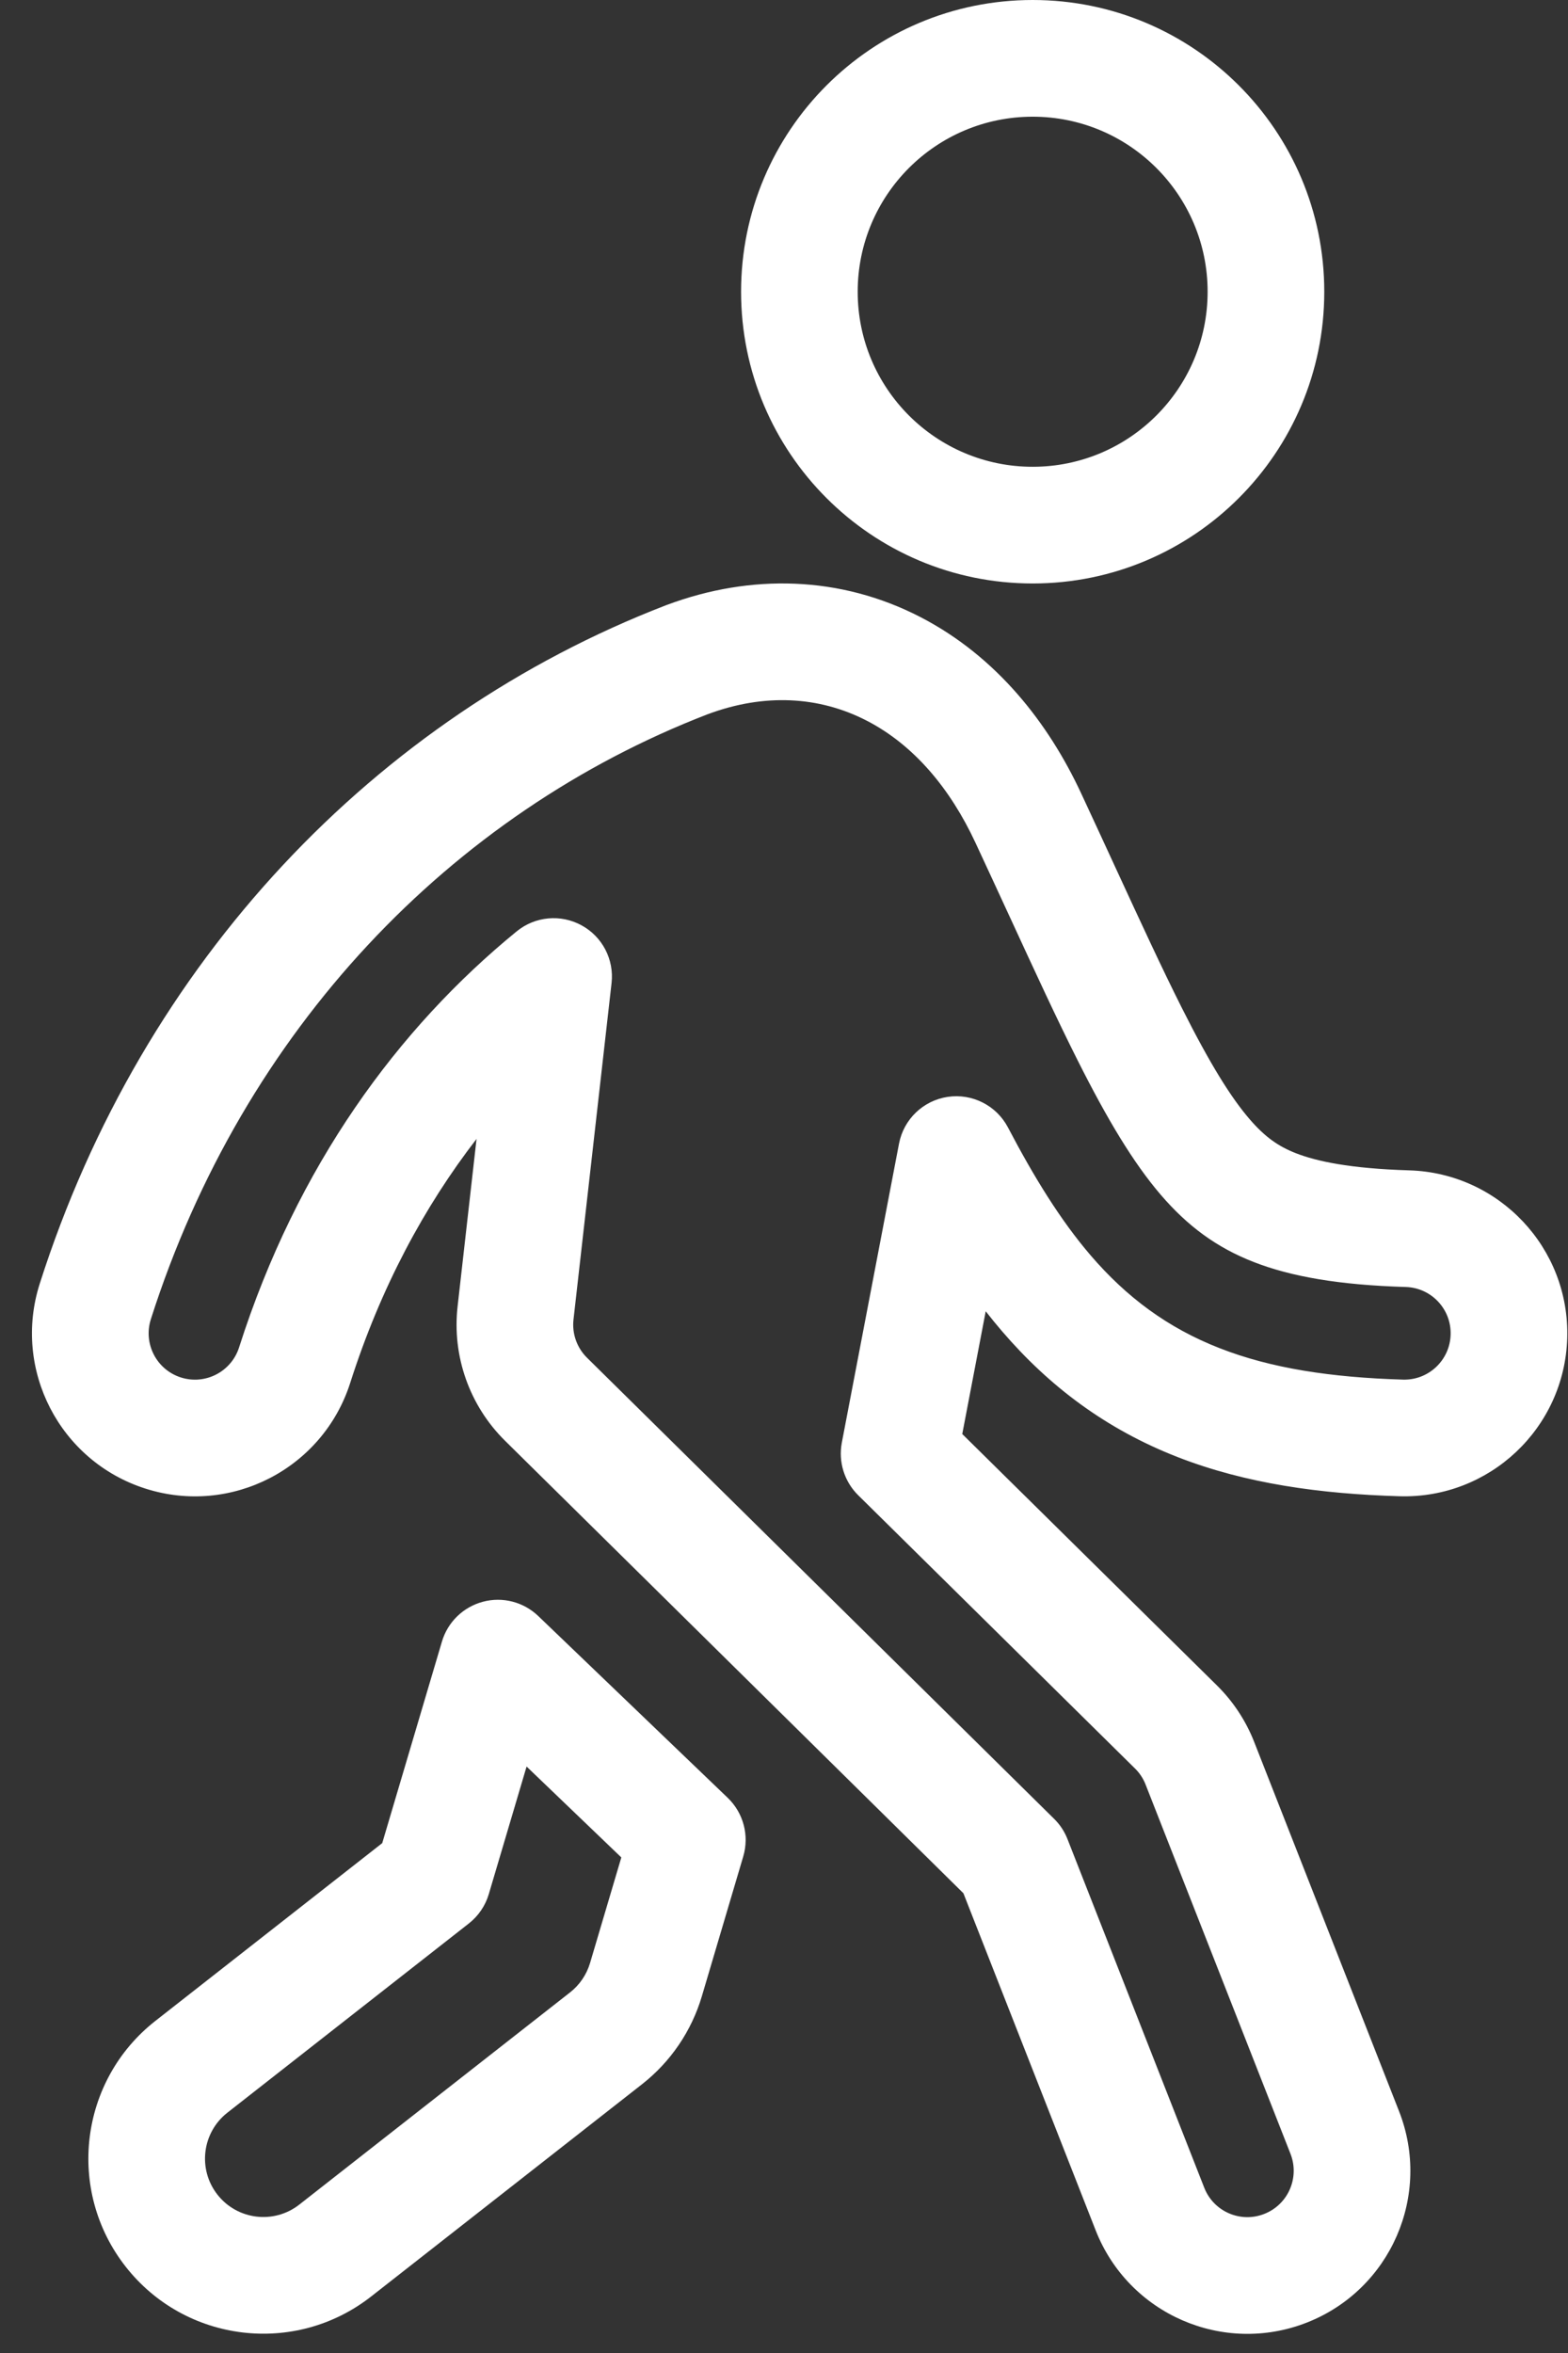 <svg width="48" height="72" viewBox="0 0 48 72" fill="none" xmlns="http://www.w3.org/2000/svg">
<rect x="0" y="0" width="48" height="72" fill="#333333" stroke="none"/>
<path fill-rule="evenodd" clip-rule="evenodd" d="M14.784 49.012C15.386 48.852 16.027 49.018 16.477 49.449L22.277 55.012C22.759 55.475 22.942 56.167 22.752 56.808L21.486 61.081C21.17 62.148 20.53 63.09 19.654 63.776L11.364 70.269C9.036 72.094 5.669 71.685 3.845 69.356C2.021 67.027 2.43 63.661 4.758 61.837L11.701 56.398L13.529 50.23C13.706 49.633 14.181 49.172 14.784 49.012ZM16.12 54.055L14.963 57.959C14.858 58.314 14.644 58.628 14.352 58.857L6.96 64.647C6.184 65.256 6.048 66.378 6.656 67.154C7.264 67.93 8.386 68.067 9.162 67.459L17.452 60.965C17.744 60.736 17.957 60.422 18.063 60.066L19.02 56.836L16.12 54.055Z" fill="white"/>
<path fill-rule="evenodd" clip-rule="evenodd" d="M31.612 14.283C34.57 14.283 36.968 11.885 36.968 8.927C36.968 5.969 34.57 3.571 31.612 3.571C28.654 3.571 26.256 5.969 26.256 8.927C26.256 11.885 28.654 14.283 31.612 14.283ZM31.612 17.854C36.542 17.854 40.539 13.857 40.539 8.927C40.539 3.997 36.542 0 31.612 0C26.682 0 22.686 3.997 22.686 8.927C22.686 13.857 26.682 17.854 31.612 17.854Z" fill="white"/>
<path fill-rule="evenodd" clip-rule="evenodd" d="M20.431 18.504C22.98 17.556 25.719 17.612 28.178 18.883C30.517 20.093 32.101 22.137 33.097 24.277C33.47 25.078 33.815 25.826 34.137 26.525C34.922 28.227 35.567 29.625 36.182 30.847C37.05 32.573 37.685 33.584 38.246 34.237C38.726 34.797 39.141 35.081 39.671 35.288C40.298 35.533 41.321 35.757 43.139 35.812C45.893 35.894 48.059 38.194 47.976 40.947C47.894 43.701 45.594 45.867 42.84 45.784C40.418 45.712 38.138 45.4 36.041 44.582C33.848 43.725 32.118 42.416 30.675 40.735C30.504 40.536 30.337 40.332 30.175 40.124L29.457 43.88L37.253 51.573C37.75 52.063 38.138 52.652 38.393 53.301L42.828 64.602C43.835 67.167 42.572 70.062 40.008 71.068C37.443 72.075 34.548 70.812 33.541 68.247L29.492 57.932L15.461 44.087C14.372 43.012 13.836 41.496 14.008 39.975L14.588 34.85C12.996 36.91 11.656 39.386 10.721 42.315C9.883 44.939 7.076 46.388 4.452 45.55C1.827 44.713 0.378 41.906 1.216 39.281C4.372 29.394 11.511 21.948 20.372 18.526L20.382 18.522L20.431 18.504ZM21.68 21.849L21.653 21.859C13.828 24.882 7.452 31.485 4.618 40.367C4.38 41.113 4.791 41.911 5.537 42.149C6.283 42.387 7.081 41.975 7.319 41.229C9.094 35.67 12.184 31.466 15.818 28.498C16.38 28.039 17.165 27.966 17.802 28.314C18.44 28.661 18.803 29.36 18.721 30.082L17.556 40.377C17.507 40.809 17.66 41.24 17.969 41.545L32.27 55.656C32.448 55.831 32.587 56.042 32.678 56.275L36.865 66.943C37.151 67.672 37.974 68.031 38.703 67.744C39.432 67.458 39.791 66.635 39.505 65.906L35.069 54.606C34.997 54.421 34.887 54.254 34.745 54.115L26.27 45.752C25.846 45.333 25.659 44.731 25.77 44.145L27.521 34.994C27.664 34.248 28.262 33.675 29.013 33.563C29.764 33.452 30.503 33.827 30.856 34.499C31.659 36.029 32.464 37.337 33.384 38.41C34.483 39.69 35.742 40.632 37.34 41.255C38.911 41.869 40.741 42.149 42.947 42.215C43.73 42.239 44.384 41.623 44.407 40.84C44.431 40.058 43.815 39.404 43.032 39.381C40.998 39.32 39.525 39.065 38.372 38.614C37.247 38.175 36.362 37.524 35.536 36.563C34.688 35.574 33.898 34.252 32.992 32.452C32.347 31.17 31.678 29.72 30.905 28.042L30.895 28.021C30.572 27.321 30.23 26.579 29.86 25.785C29.093 24.137 27.983 22.802 26.538 22.055C25.06 21.291 23.379 21.219 21.68 21.849Z" fill="white"/>
</svg>
